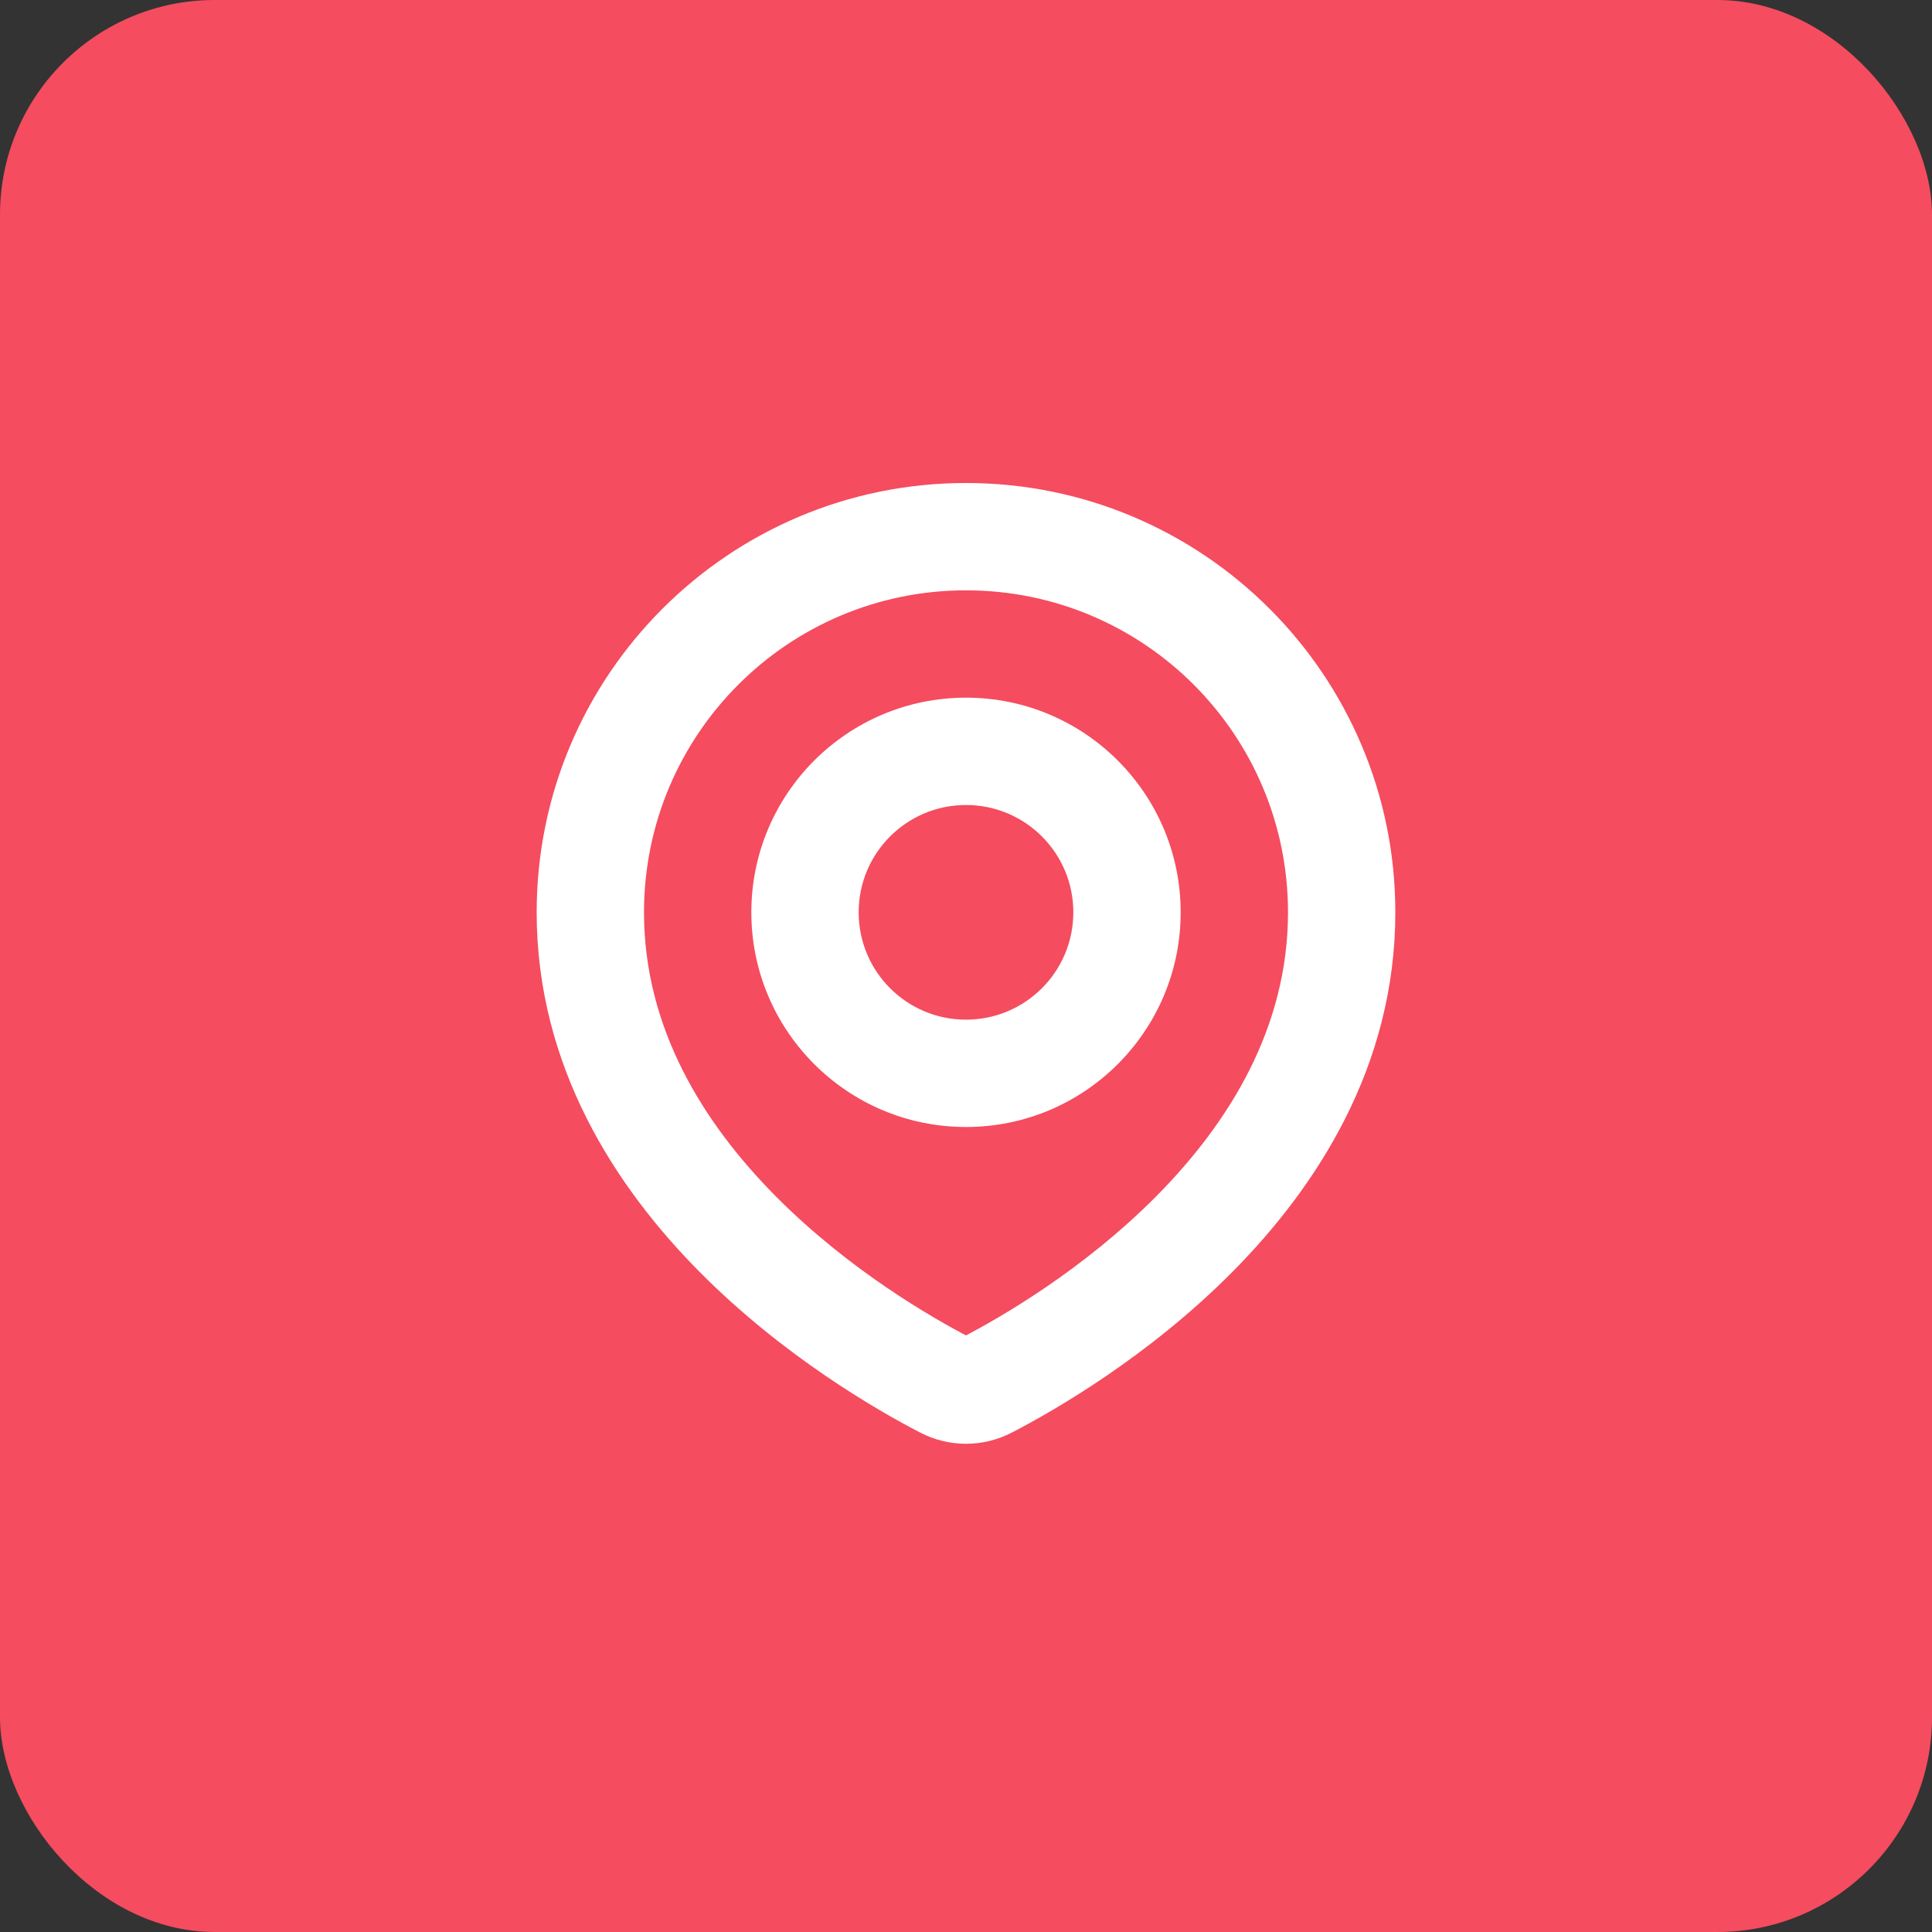 <svg width="36" height="36" viewBox="0 0 36 36" fill="none" xmlns="http://www.w3.org/2000/svg">
<rect x="0" y="0" width="36" height="36" fill="#333333" stroke="none"/>
<rect width="36" height="36" rx="4" fill="#F54C5F"/>
<path d="M18.398 25.804L18.858 26.692L18.858 26.692L18.398 25.804ZM17.602 25.804L17.142 26.692L17.142 26.692L17.602 25.804ZM24 17C24 19.146 22.908 20.916 21.545 22.291C20.183 23.664 18.634 24.555 17.938 24.916L18.858 26.692C19.645 26.284 21.397 25.28 22.965 23.699C24.533 22.118 26 19.871 26 17H24ZM18 11C21.314 11 24 13.686 24 17H26C26 12.582 22.418 9 18 9V11ZM12 17C12 13.686 14.686 11 18 11V9C13.582 9 10 12.582 10 17H12ZM18.062 24.916C17.366 24.555 15.817 23.664 14.455 22.291C13.092 20.916 12 19.146 12 17H10C10 19.871 11.467 22.118 13.035 23.699C14.603 25.28 16.355 26.284 17.142 26.692L18.062 24.916ZM17.938 24.916C17.951 24.909 17.973 24.902 18 24.902C18.027 24.902 18.049 24.909 18.062 24.916L17.142 26.692C17.683 26.973 18.317 26.973 18.858 26.692L17.938 24.916ZM20 17C20 18.105 19.105 19 18 19V21C20.209 21 22 19.209 22 17H20ZM18 15C19.105 15 20 15.895 20 17H22C22 14.791 20.209 13 18 13V15ZM16 17C16 15.895 16.895 15 18 15V13C15.791 13 14 14.791 14 17H16ZM18 19C16.895 19 16 18.105 16 17H14C14 19.209 15.791 21 18 21V19Z" fill="white"/>
</svg>
